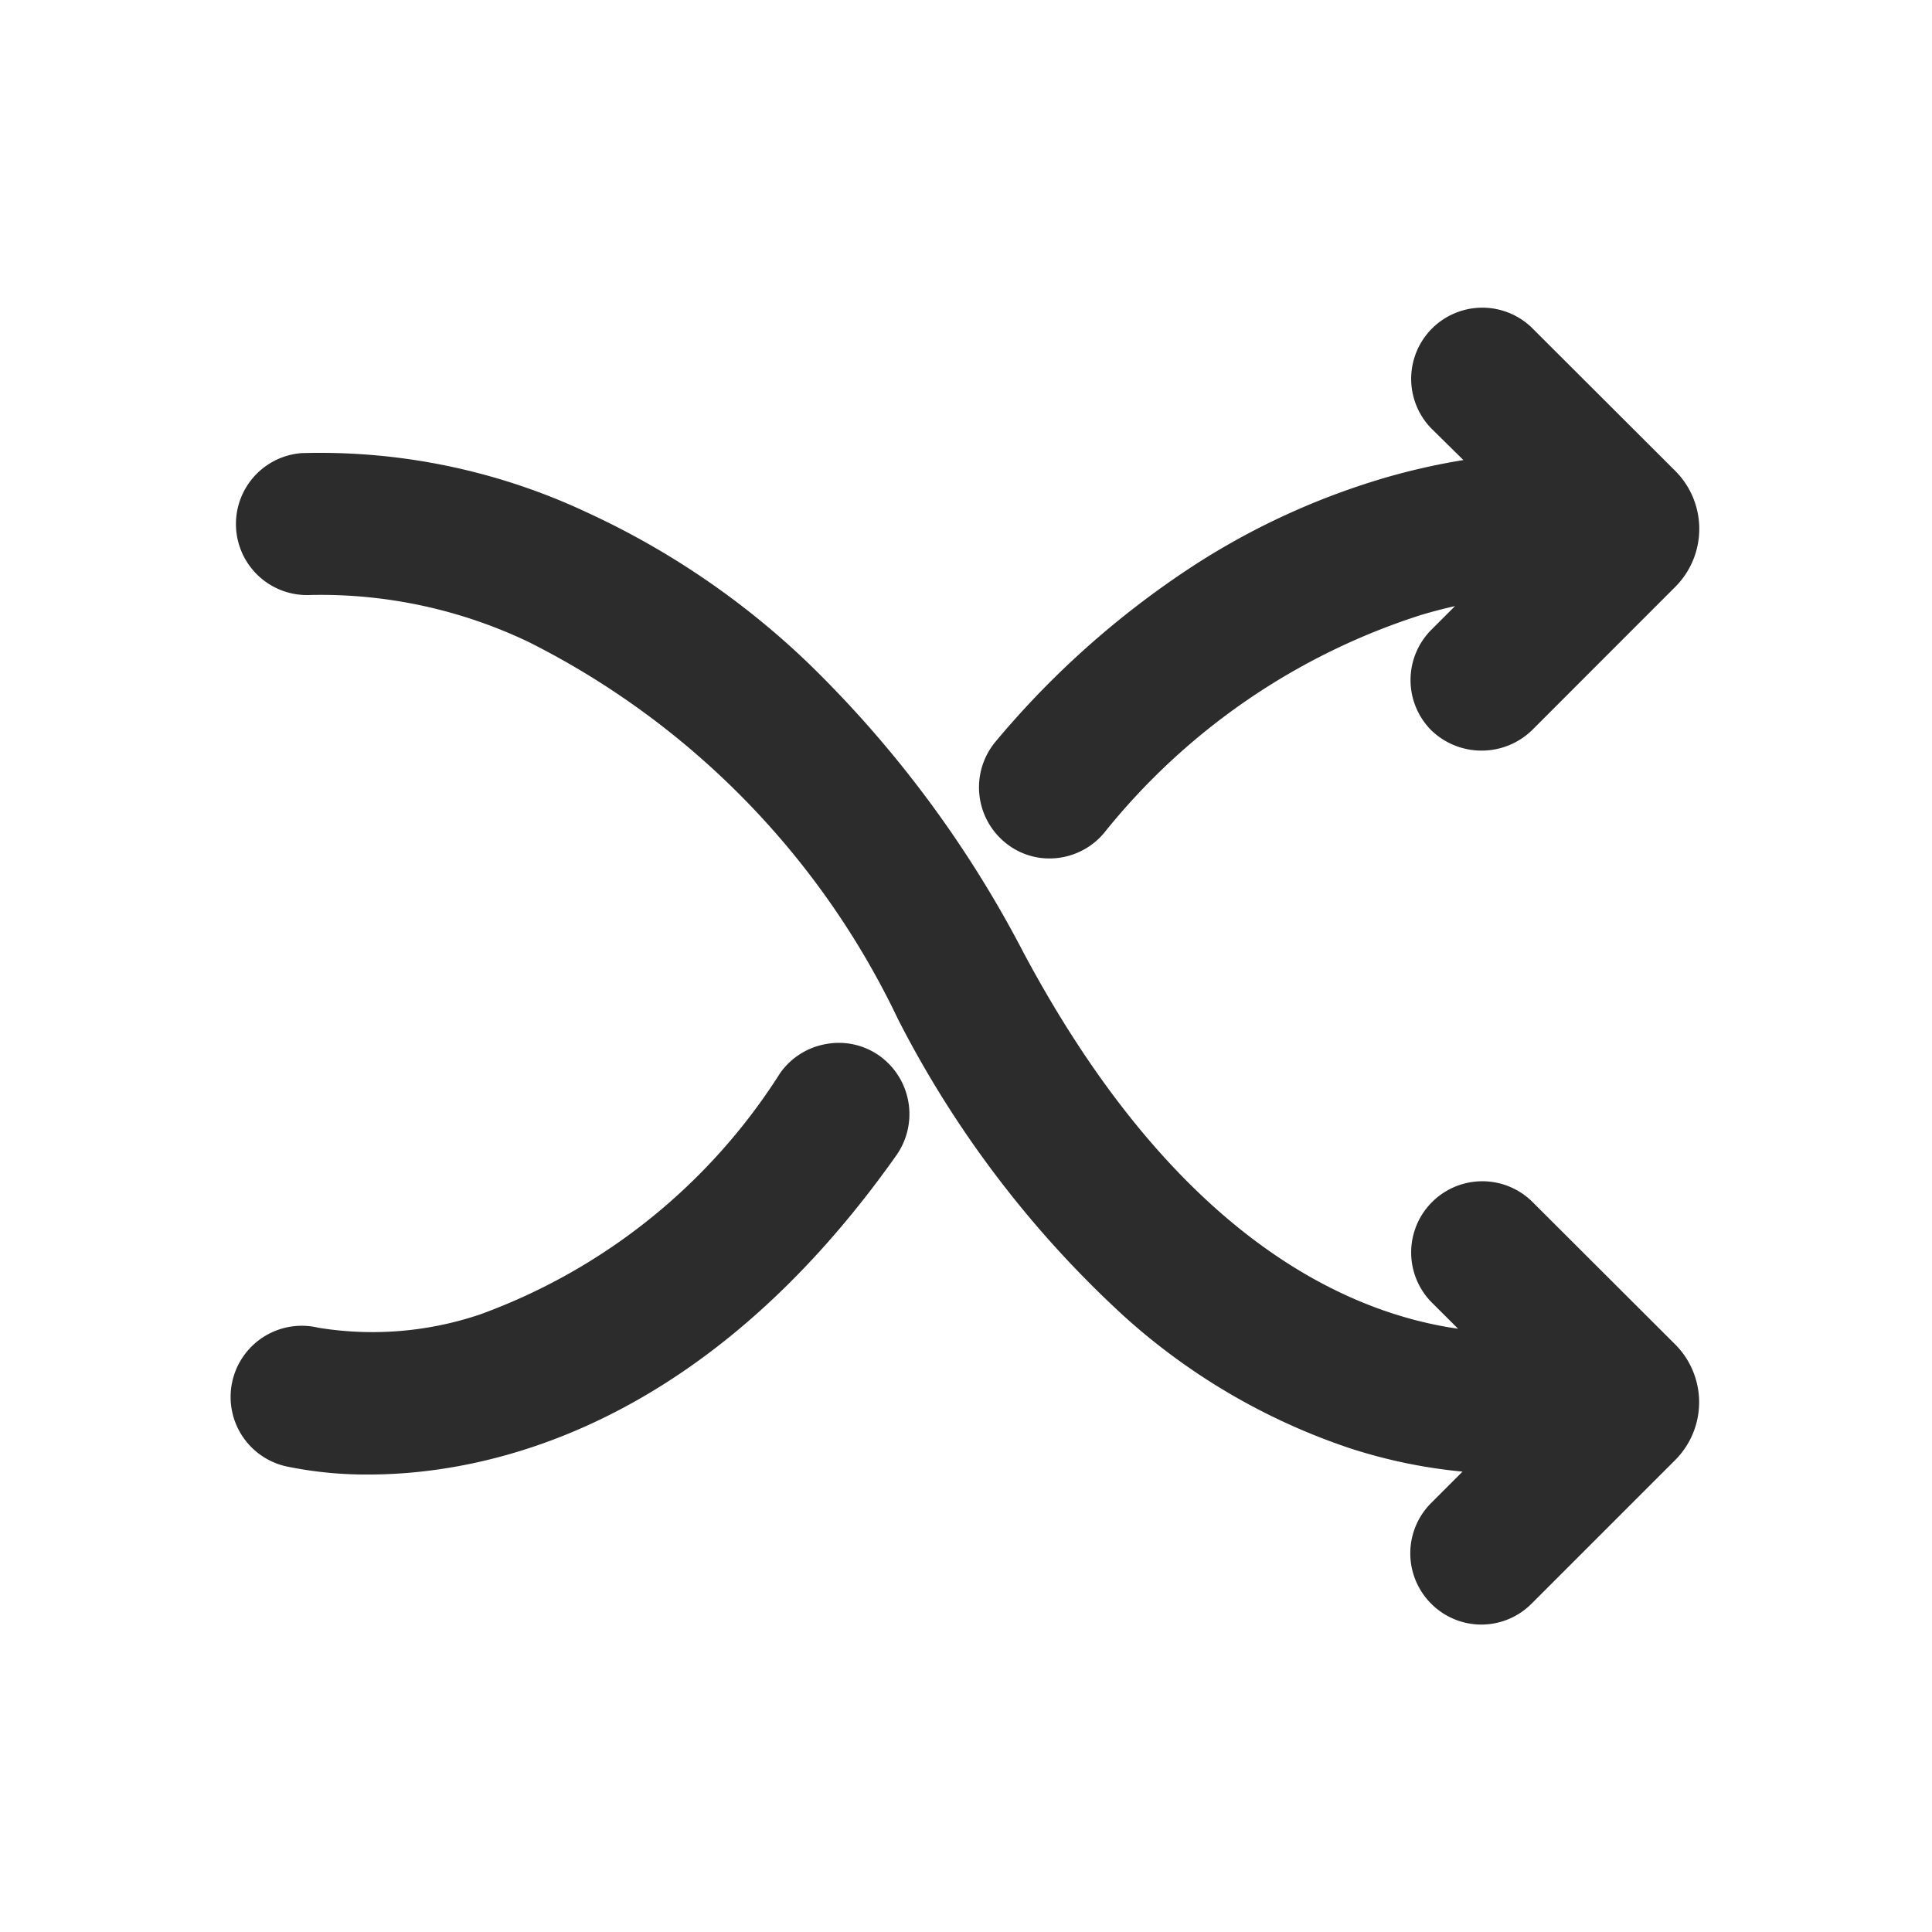 <?xml version="1.0" standalone="no"?><!DOCTYPE svg PUBLIC "-//W3C//DTD SVG 1.1//EN" "http://www.w3.org/Graphics/SVG/1.1/DTD/svg11.dtd"><svg class="icon" width="200px" height="200.00px" viewBox="0 0 1024 1024" version="1.1" xmlns="http://www.w3.org/2000/svg"><path fill="#2c2c2c" d="M811.904 636.715a37.717 37.717 0 0 0-53.333 53.333l14.251 14.208c-59.733-8.533-150.229-49.237-230.4-199.467a597.632 597.632 0 0 0-113.877-153.173 427.008 427.008 0 0 0-117.12-79.872 332.8 332.8 0 0 0-151.723-31.573 37.675 37.675 0 0 0 4.949 75.179 255.659 255.659 0 0 1 115.712 25.003 430.933 430.933 0 0 1 195.627 199.893 557.184 557.184 0 0 0 120.32 157.867 338.816 338.816 0 0 0 119.467 69.589 277.632 277.632 0 0 0 59.392 12.288l-16.64 16.64a37.717 37.717 0 0 0 0 53.333 37.504 37.504 0 0 0 53.248 0l76.075-76.075a43.349 43.349 0 0 0 0-61.355zM437.931 553.344a37.675 37.675 0 0 0-24.405 15.36 316.245 316.245 0 0 1-159.147 128 178.261 178.261 0 0 1-85.76 6.997 37.717 37.717 0 1 0-15.189 73.856 208.085 208.085 0 0 0 41.899 3.968c59.733 0 175.915-22.016 279.936-169.429a37.973 37.973 0 0 0-9.173-52.523 37.12 37.12 0 0 0-28.16-6.229zM555.819 454.997a37.76 37.76 0 0 0 29.269-13.397 352.512 352.512 0 0 1 168.576-115.797c5.888-1.749 11.733-3.243 17.536-4.565l-12.544 12.544a37.717 37.717 0 0 0 0 53.333 38.4 38.4 0 0 0 53.248 0l76.075-76.117a43.477 43.477 0 0 0 0-61.355l-76.075-75.947a37.717 37.717 0 0 0-53.333 53.333l17.067 16.811a350.891 350.891 0 0 0-39.936 8.917 387.2 387.2 0 0 0-99.797 44.928 472.832 472.832 0 0 0-108.203 95.36 37.803 37.803 0 0 0 4.523 53.077 36.779 36.779 0 0 0 23.595 8.875z" /></svg>